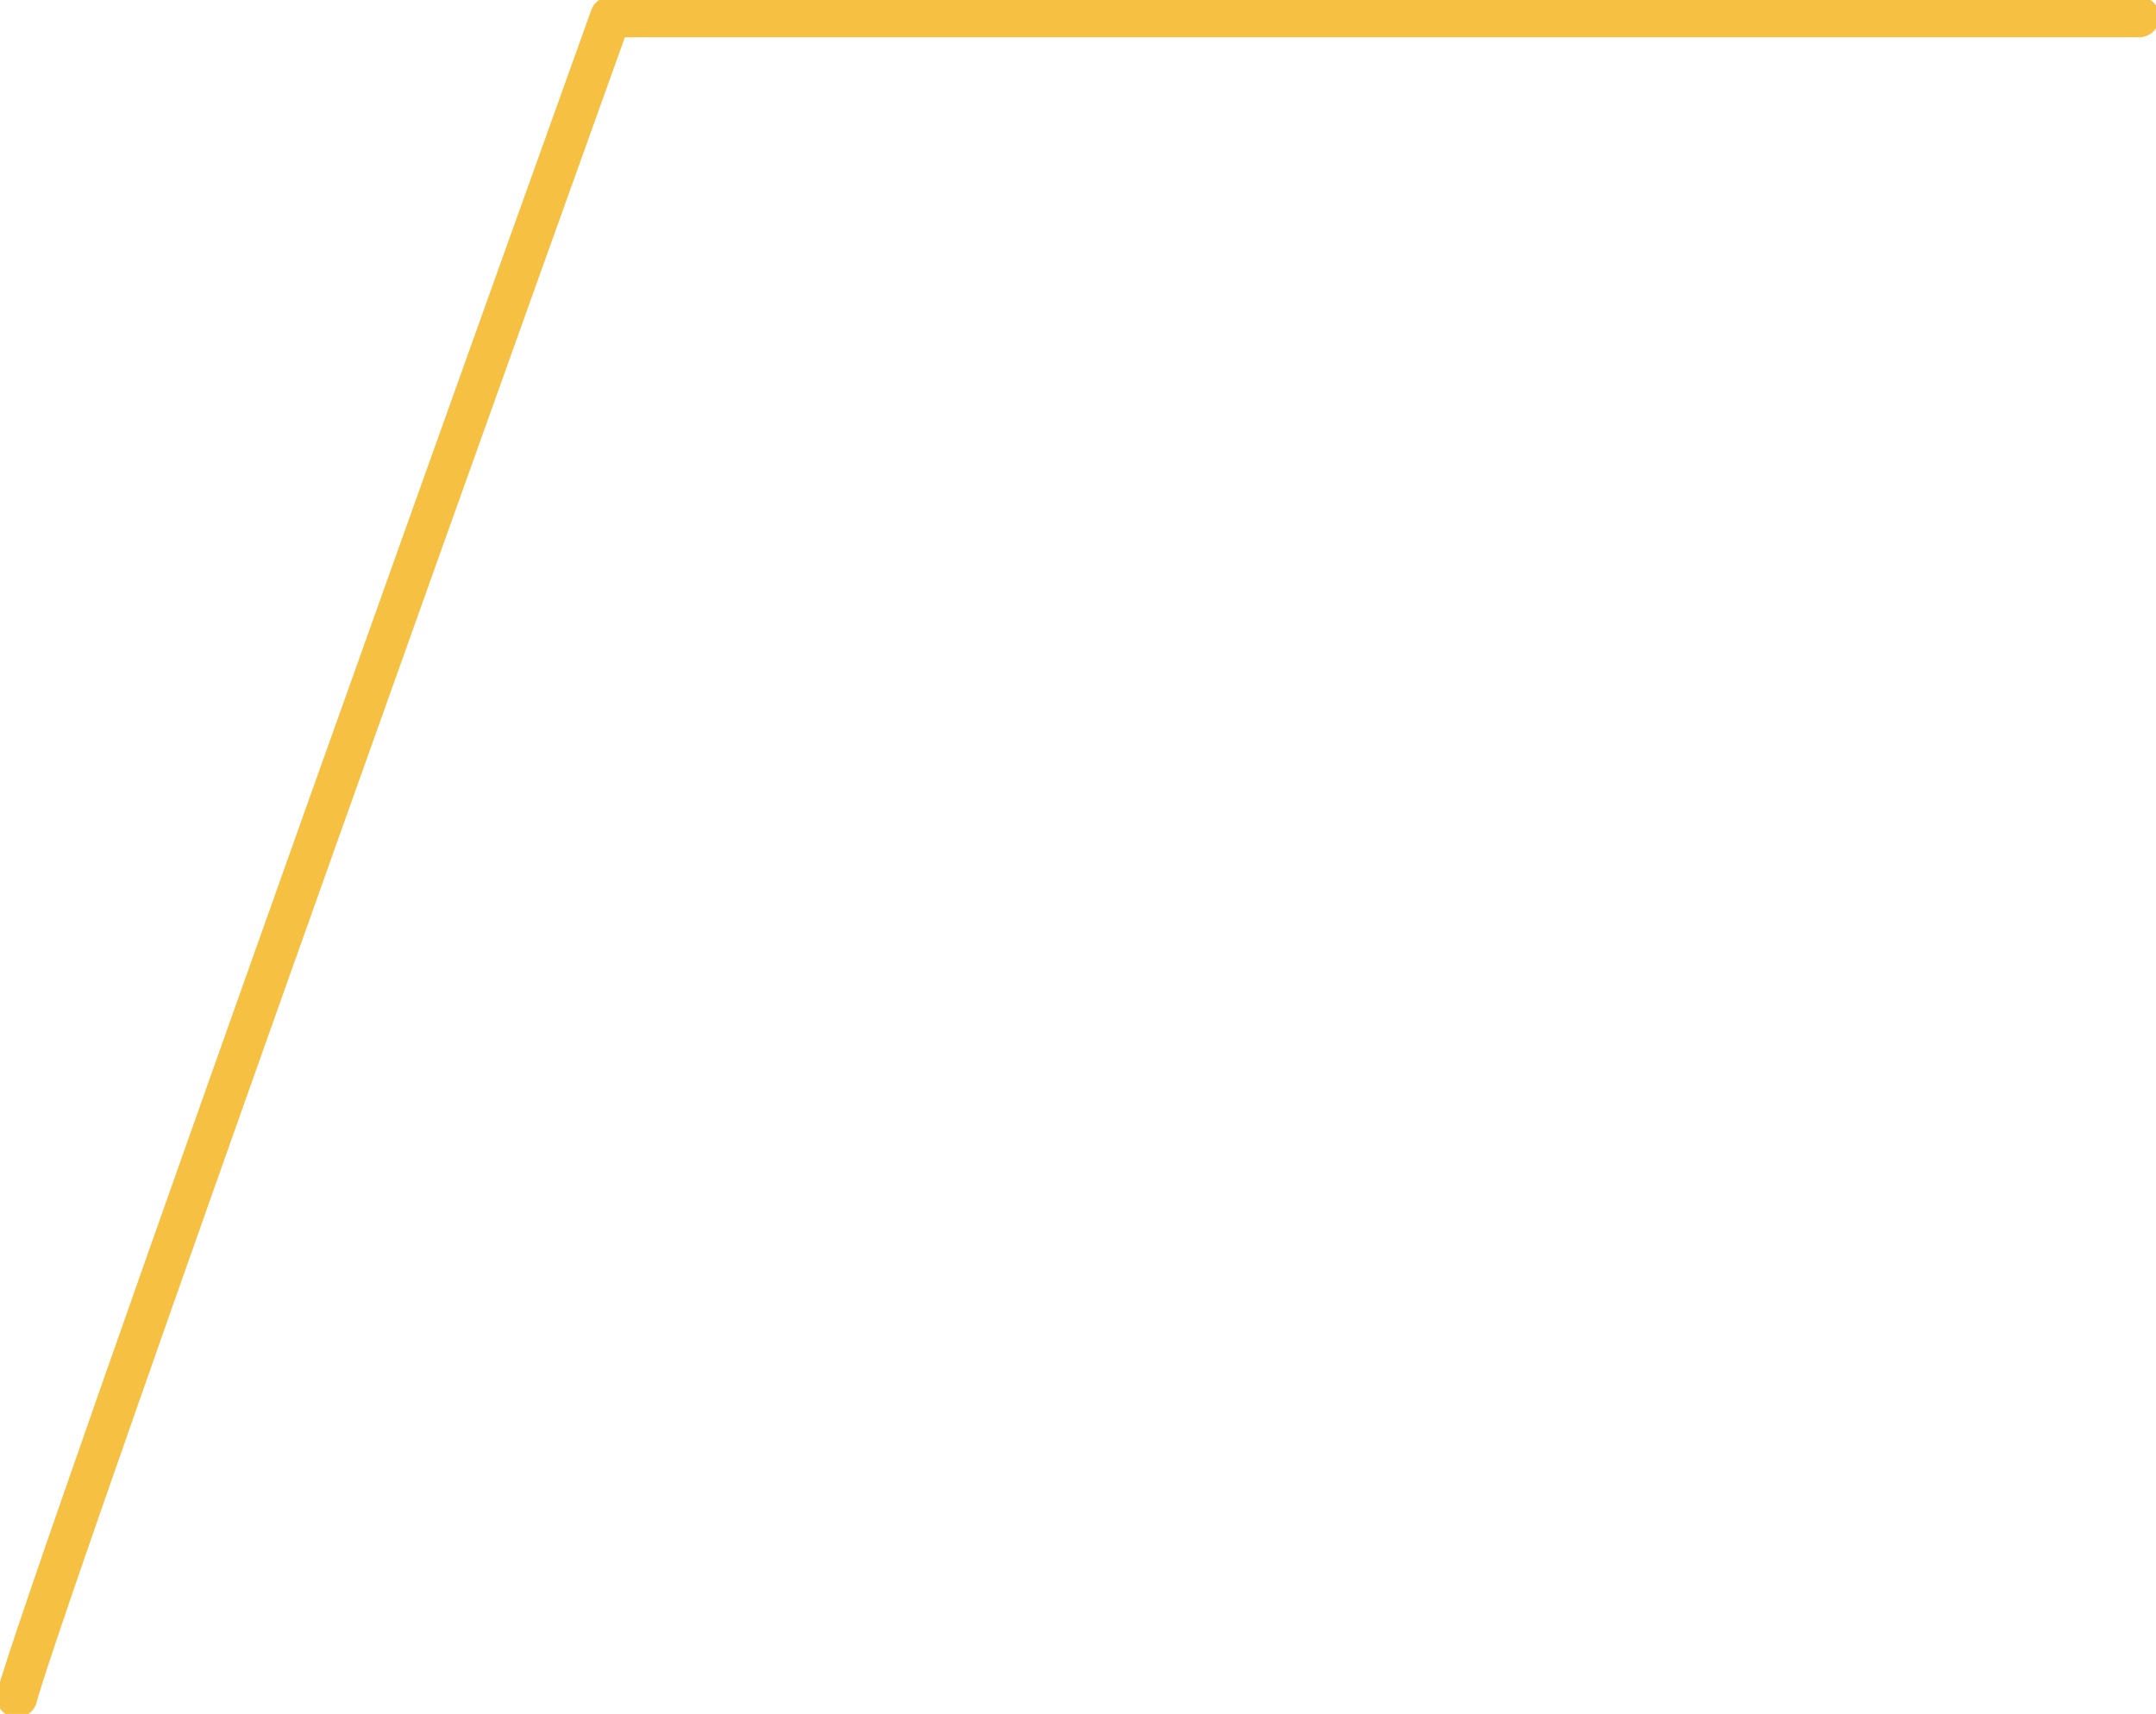 <svg id="Group_149" data-name="Group 149" xmlns="http://www.w3.org/2000/svg" xmlns:xlink="http://www.w3.org/1999/xlink" width="105.636" height="84" viewBox="0 0 105.636 84">
  <defs>
    <clipPath id="clip-path">
      <rect id="Rectangle_300" data-name="Rectangle 300" width="105.636" height="84" fill="none" stroke="#f6c042" stroke-width="2"/>
    </clipPath>
  </defs>
  <g id="Group_144" data-name="Group 144" transform="translate(0 0)" clip-path="url(#clip-path)">
    <path id="Path_524" data-name="Path 524" d="M.5,82.841C1.607,78.416,29.582.5,29.582.5h74.894" transform="translate(0.33 0.329)" fill="none" stroke="#f6c042" stroke-linecap="round" stroke-linejoin="round" stroke-width="2"/>
  </g>
</svg>

